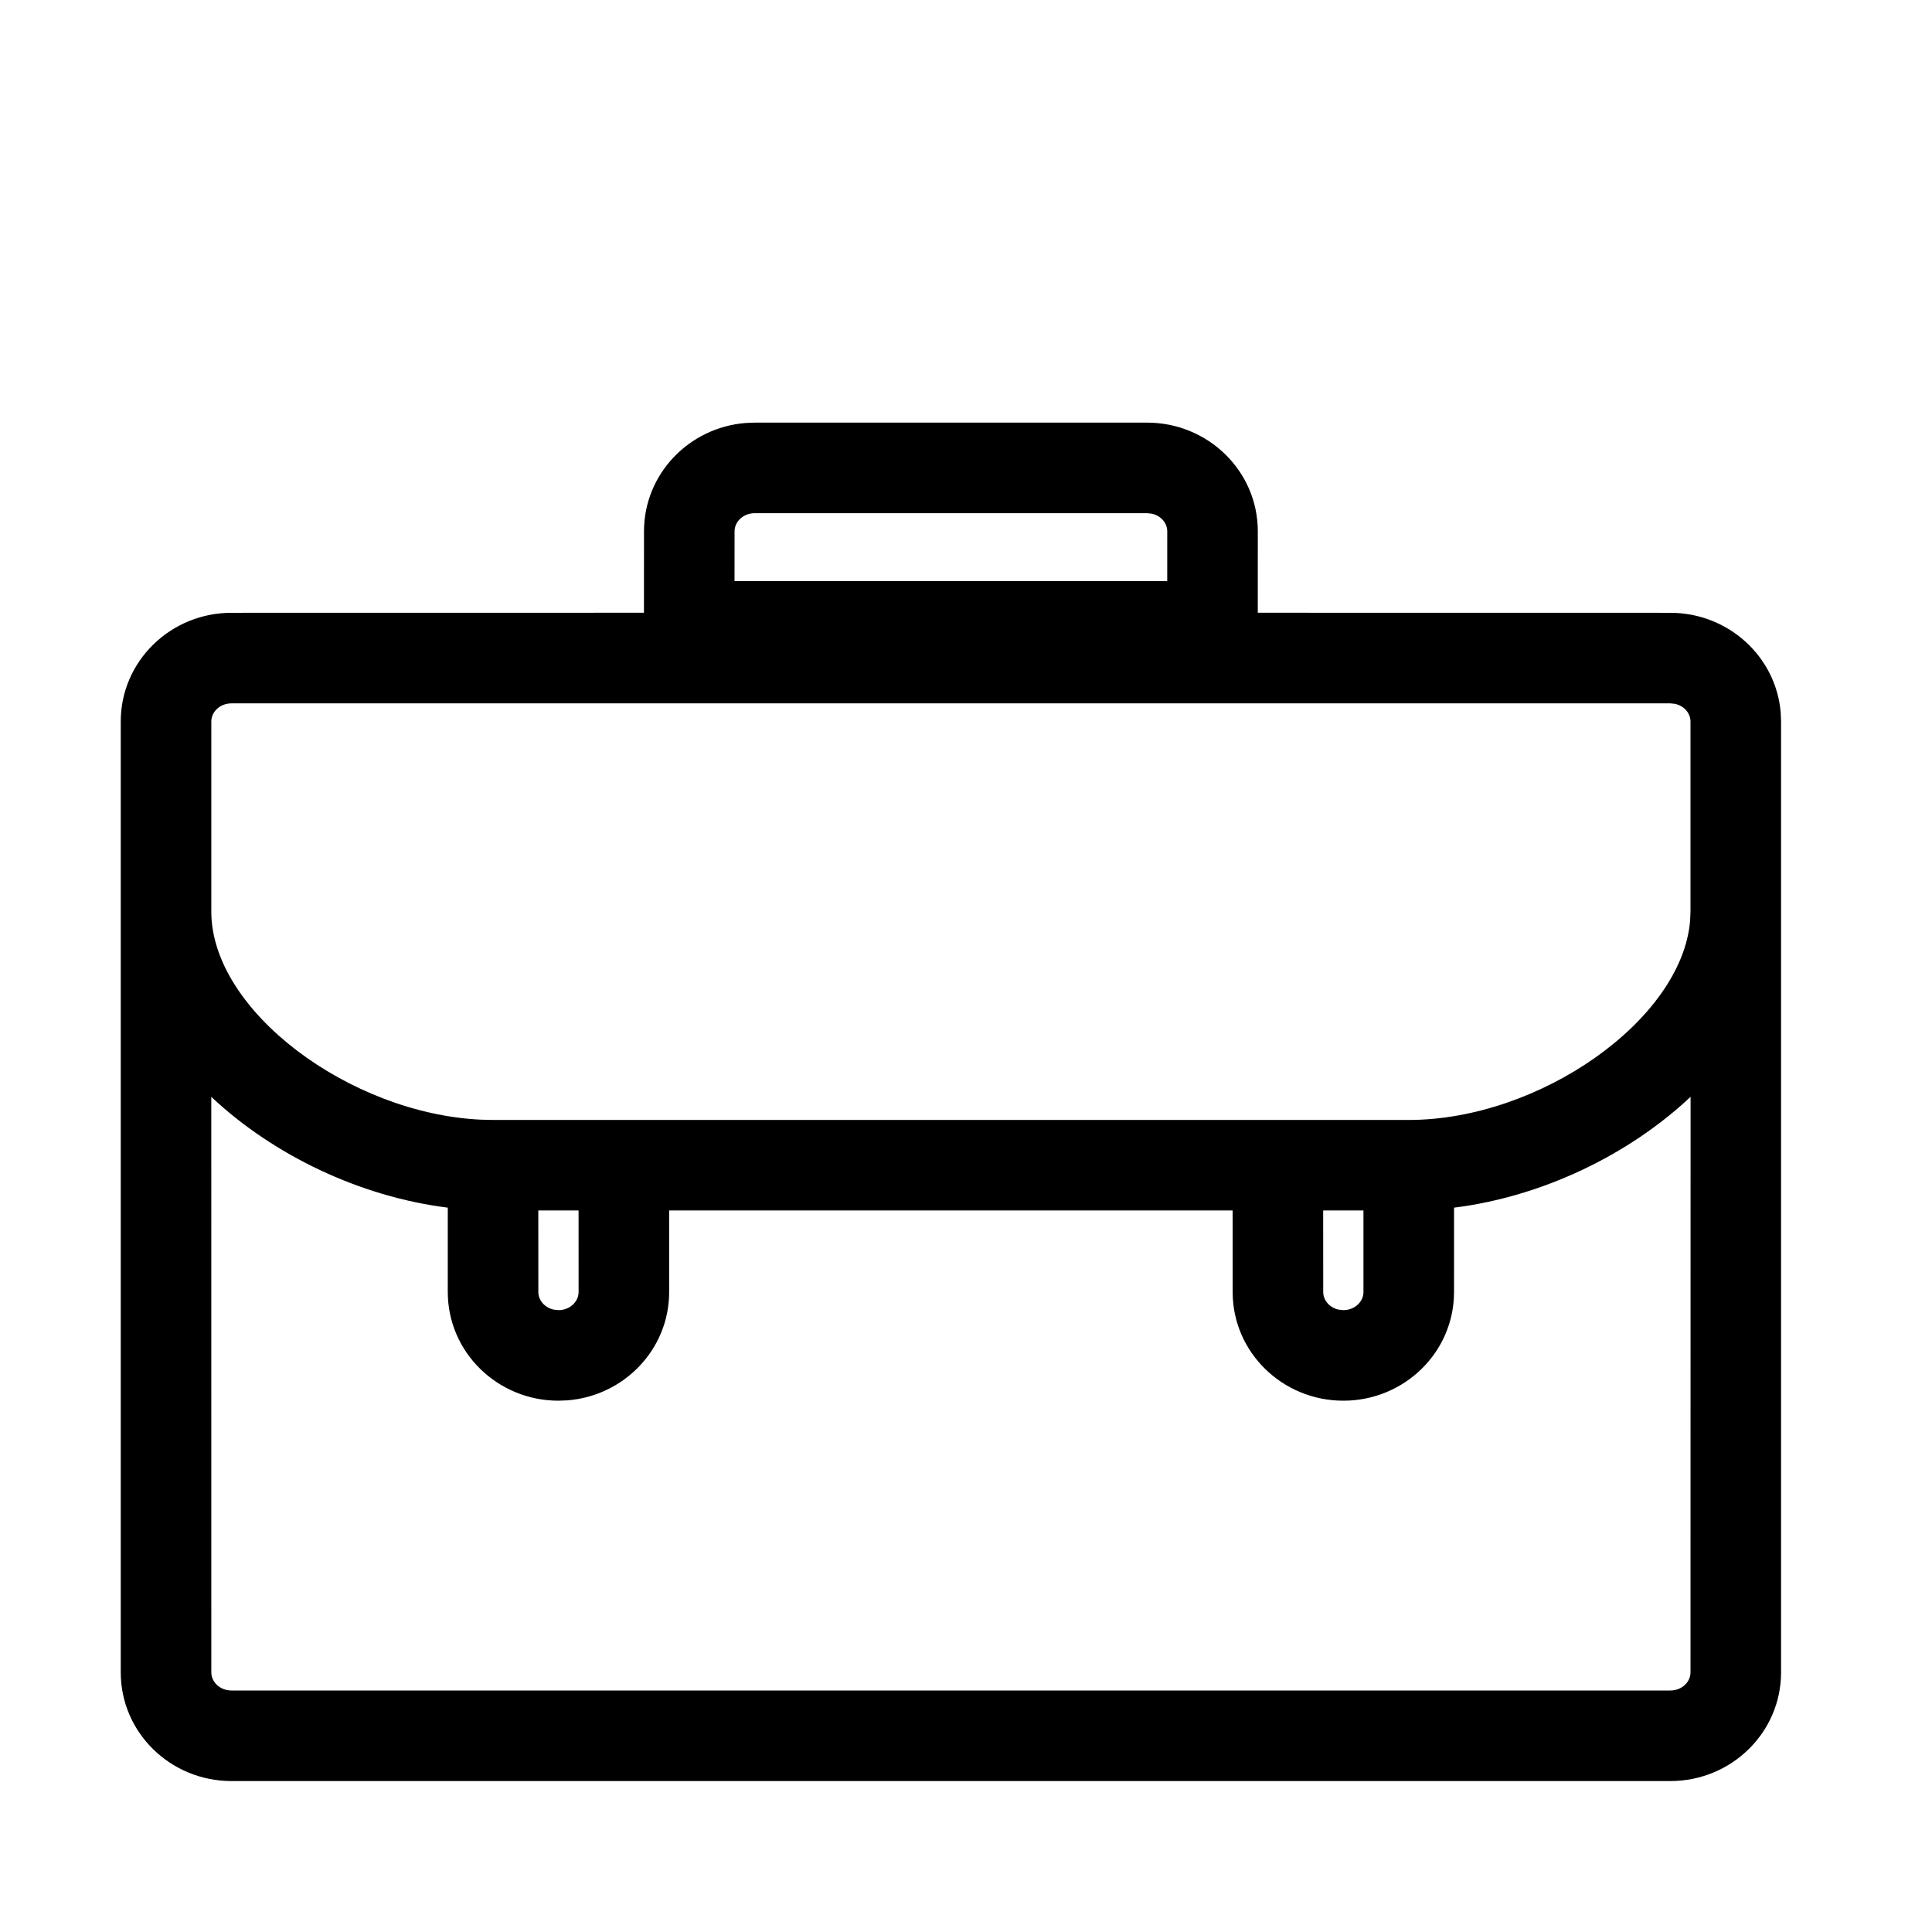 <?xml version="1.0" encoding="UTF-8" standalone="no"?>
<svg xmlns="http://www.w3.org/2000/svg" viewBox="0 0 1024 1024">
  <g transform="scale(1, -1) translate(0, -1024)">
    <path d="M608 800c32.227 0 58.666-25.627 58.666-57.6l-0.010-43.168 218.678-0.032c30.614 0 56.006-23.129 58.47-52.854l0.195-4.746v-504c0-31.974-26.442-57.6-58.666-57.6h-762.668c-32.226 0-58.667 25.626-58.667 57.6v504c0 31.973 26.441 57.6 58.667 57.6l218.645 0.032 0.022 43.168c0 30.374 23.862 55.021 53.878 57.41l4.787 0.19h208zM770.675 383.917l-0.010-44.717c0-31.971-26.438-57.6-58.666-57.6s-58.666 25.629-58.666 57.6l-0.022 43.232h-298.656l0.010-43.232c0-30.374-23.862-55.021-53.878-57.411l-4.788-0.189c-32.226 0-58.667 25.629-58.667 57.6l-0.002 44.717c-46.448 5.795-92.427 27.773-125.346 58.73l0.014-305.046c0-5.123 4.62-9.6 10.667-9.6h762.668c6.045 0 10.666 4.477 10.666 9.6l0.042 305.072c-32.918-30.97-78.909-52.957-125.366-58.755zM722.656 382.432h-21.344l0.022-43.232c0-4.39 3.392-8.307 8.17-9.338l2.496-0.262c6.045 0 10.666 4.477 10.666 9.6l-0.010 43.232zM306.656 382.432h-21.344l0.021-43.232c0-4.39 3.395-8.307 8.172-9.338l2.495-0.262c6.046 0 10.667 4.477 10.667 9.6l-0.011 43.232zM885.334 651.2h-762.668c-6.046 0-10.667-4.478-10.667-9.6v-100.8c0-52.55 73.364-106.995 142.834-110.246l6.499-0.154h485.332c69.152 0 144.611 52.854 149.123 105.469l0.211 4.931v100.8c0 4.39-3.395 8.307-8.173 9.337l-2.493 0.263zM608 752h-208c-6.045 0-10.666-4.478-10.666-9.6l-0.022-26.4h229.344l0.010 26.4c0 4.39-3.392 8.307-8.17 9.337l-2.496 0.263z"/>
  </g>
</svg>